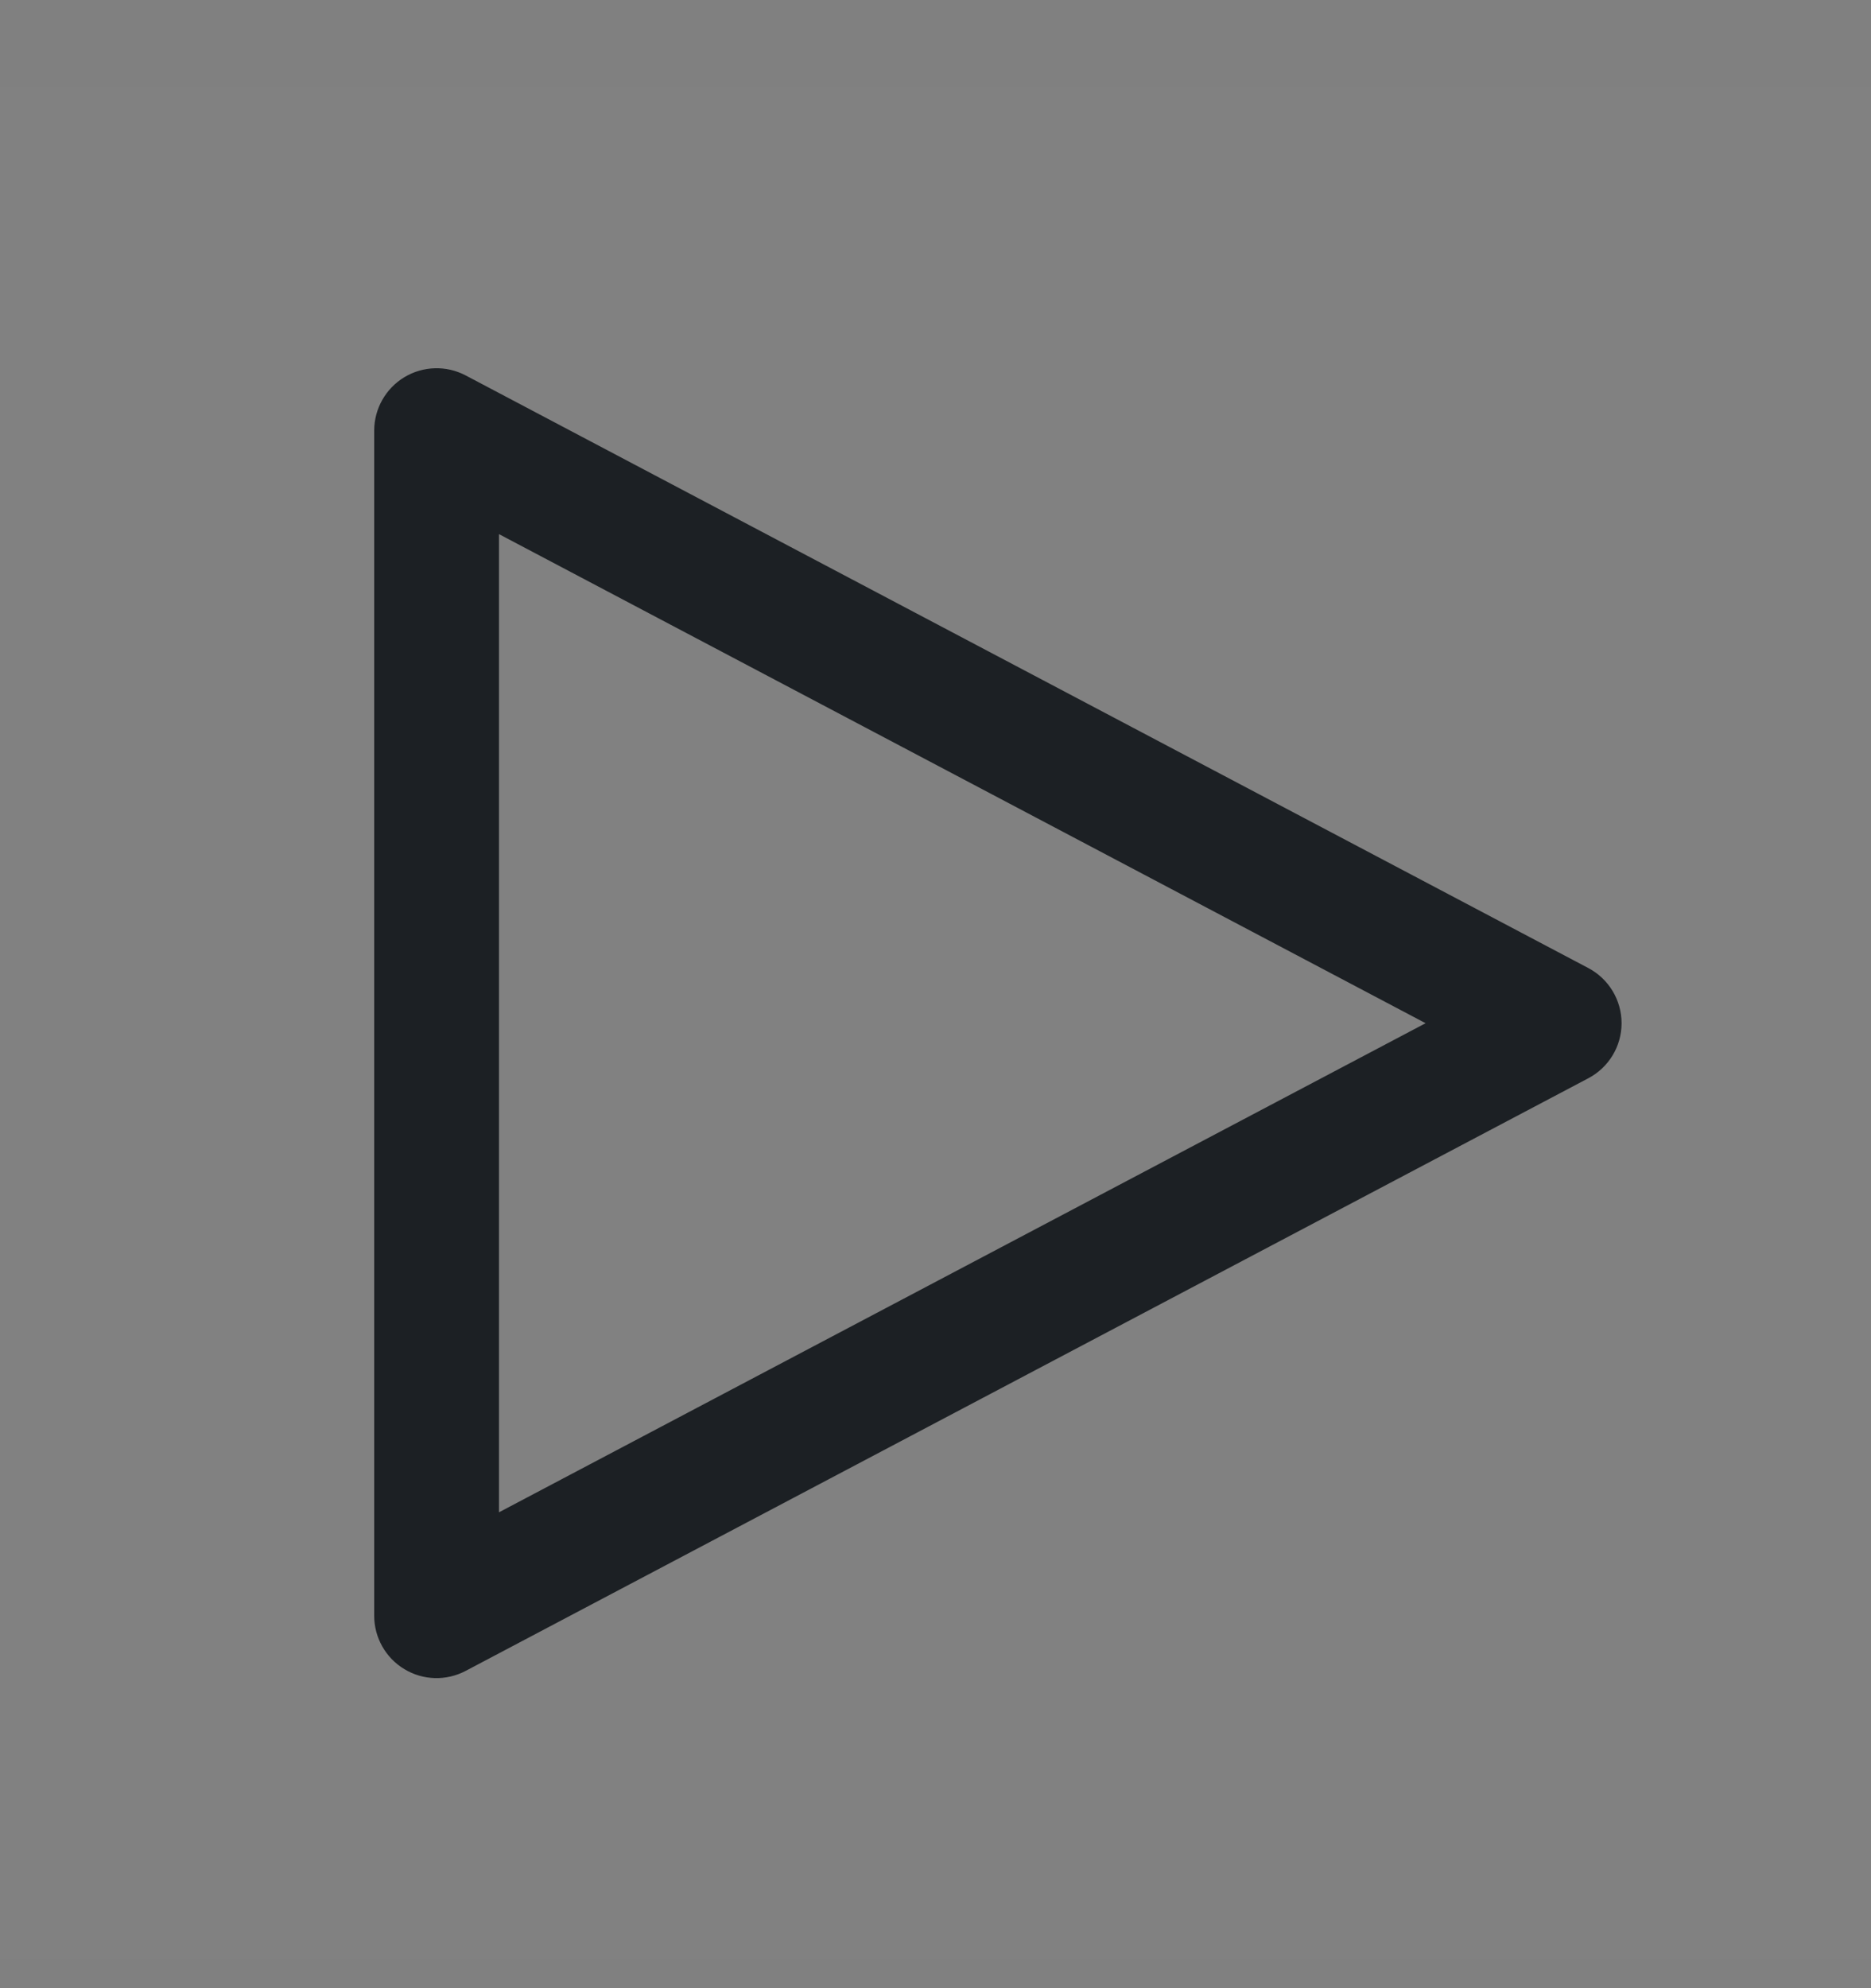 <svg width="16" height="17" viewBox="0 0 16 17" fill="none" xmlns="http://www.w3.org/2000/svg">
<rect x="0" y="0" width="16" height="17" fill="#808080" stroke="none"/>
<g id="Music / play">
<rect width="16" height="16" transform="translate(0 0.749)" fill="white" fill-opacity="0.01"/>
<path id="Vector" fill-rule="evenodd" clip-rule="evenodd" d="M3.458 3.225C3.618 3.129 3.817 3.123 3.982 3.21L13.582 8.277C13.757 8.369 13.867 8.551 13.867 8.749C13.867 8.947 13.757 9.128 13.582 9.22L3.982 14.287C3.817 14.374 3.618 14.369 3.458 14.272C3.298 14.176 3.2 14.002 3.2 13.816V3.682C3.2 3.495 3.298 3.322 3.458 3.225ZM4.267 4.567V12.931L12.191 8.749L4.267 4.567Z" fill="#1C2024"/>
</g>
</svg>
